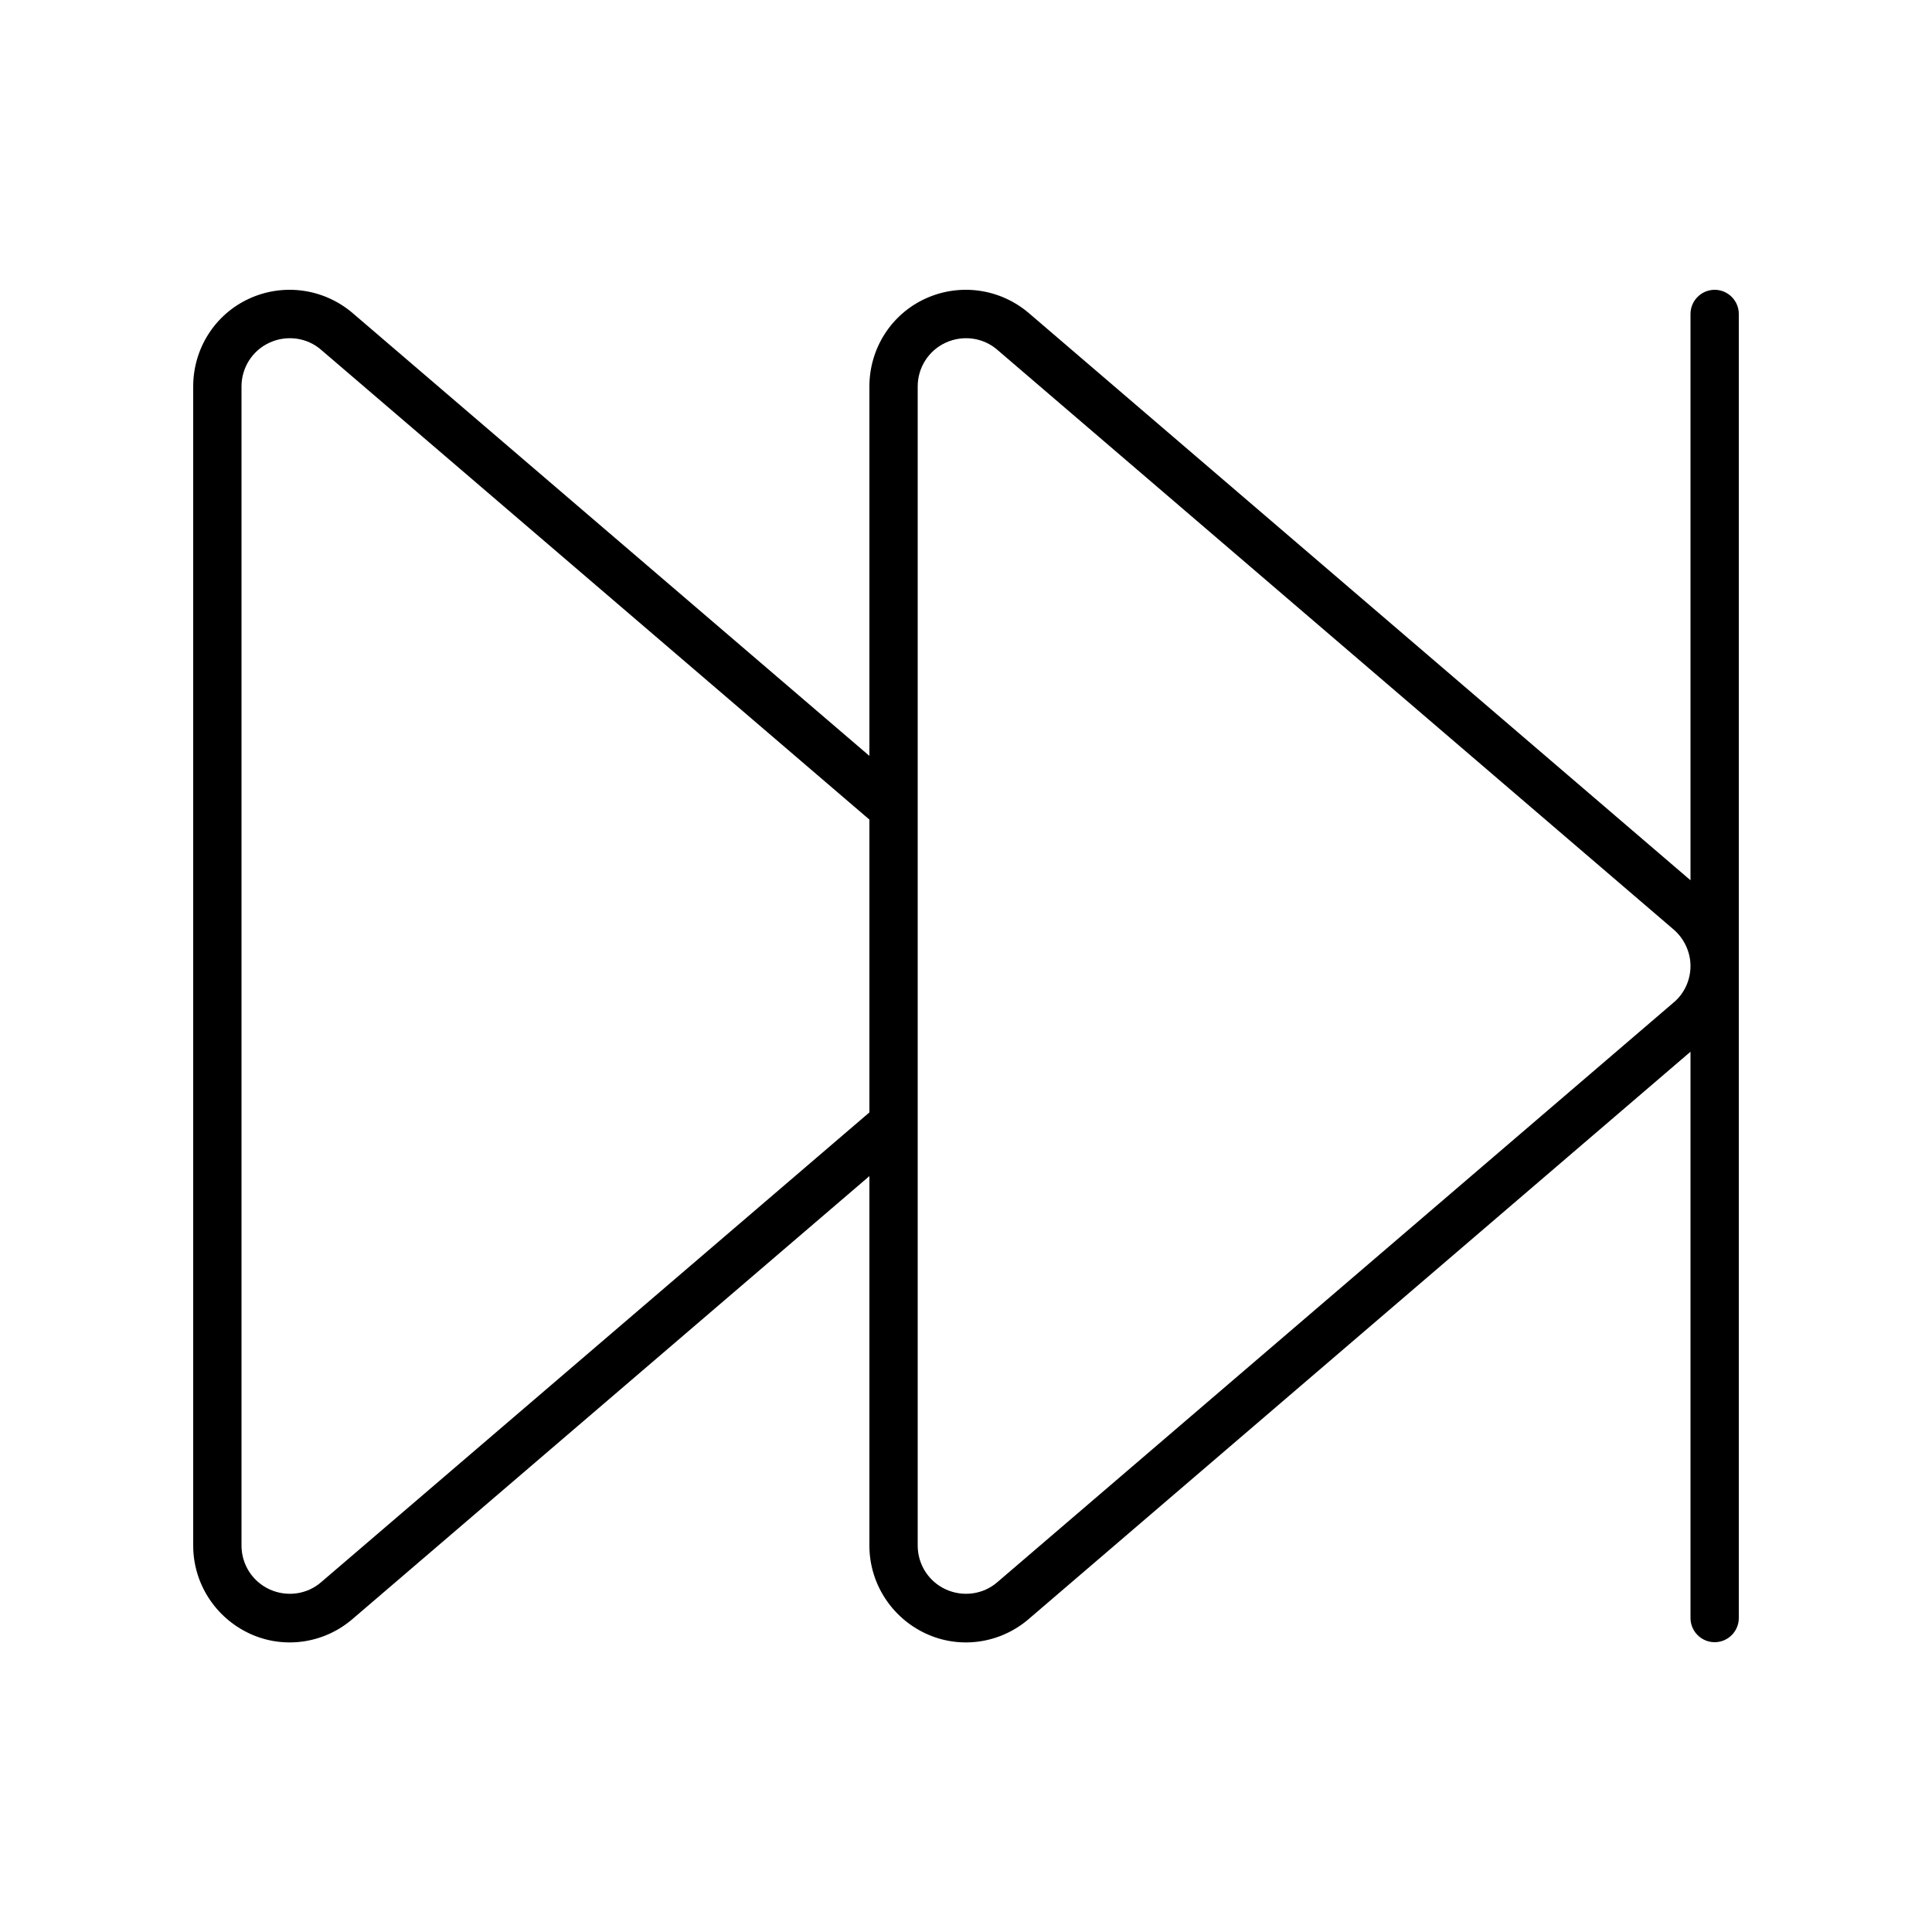 <svg xmlns="http://www.w3.org/2000/svg" viewBox="0 0 640 640"><!--! Font Awesome Pro 7.1.0 by @fontawesome - https://fontawesome.com License - https://fontawesome.com/license (Commercial License) Copyright 2025 Fonticons, Inc. --><path fill="currentColor" d="M568 544C572.4 544 576 540.4 576 536L576 104C576 99.6 572.4 96 568 96C563.6 96 560 99.6 560 104L560 291.6L340.8 103.7C331.3 95.6 318 93.7 306.6 98.9C295.2 104.1 288 115.5 288 128L288 250.4L116.8 103.7C107.3 95.6 94 93.7 82.6 98.9C71.2 104.1 64 115.5 64 128L64 512C64 524.5 71.3 535.8 82.6 541.1C93.9 546.4 107.3 544.5 116.8 536.3L288 389.6L288 512C288 524.5 295.3 535.8 306.6 541.1C317.9 546.4 331.3 544.5 340.8 536.3L560 348.4L560 536C560 540.4 563.6 544 568 544zM304 375.9L304 128C304 121.8 307.6 116.1 313.3 113.5C319 110.9 325.7 111.8 330.4 115.9L554.4 307.9C557.9 310.9 560 315.4 560 320C560 324.6 558 329.1 554.4 332.1L554.4 332.1L330.4 524.1C325.7 528.2 319 529.1 313.3 526.5C307.6 523.9 304 518.2 304 512L304 375.9zM288 271.5L288 368.5L106.4 524.1C101.7 528.2 95 529.1 89.3 526.5C83.6 523.9 80 518.2 80 512L80 128C80 121.8 83.6 116.1 89.3 113.5C95 110.9 101.7 111.8 106.4 115.9L288 271.5z"/></svg>
